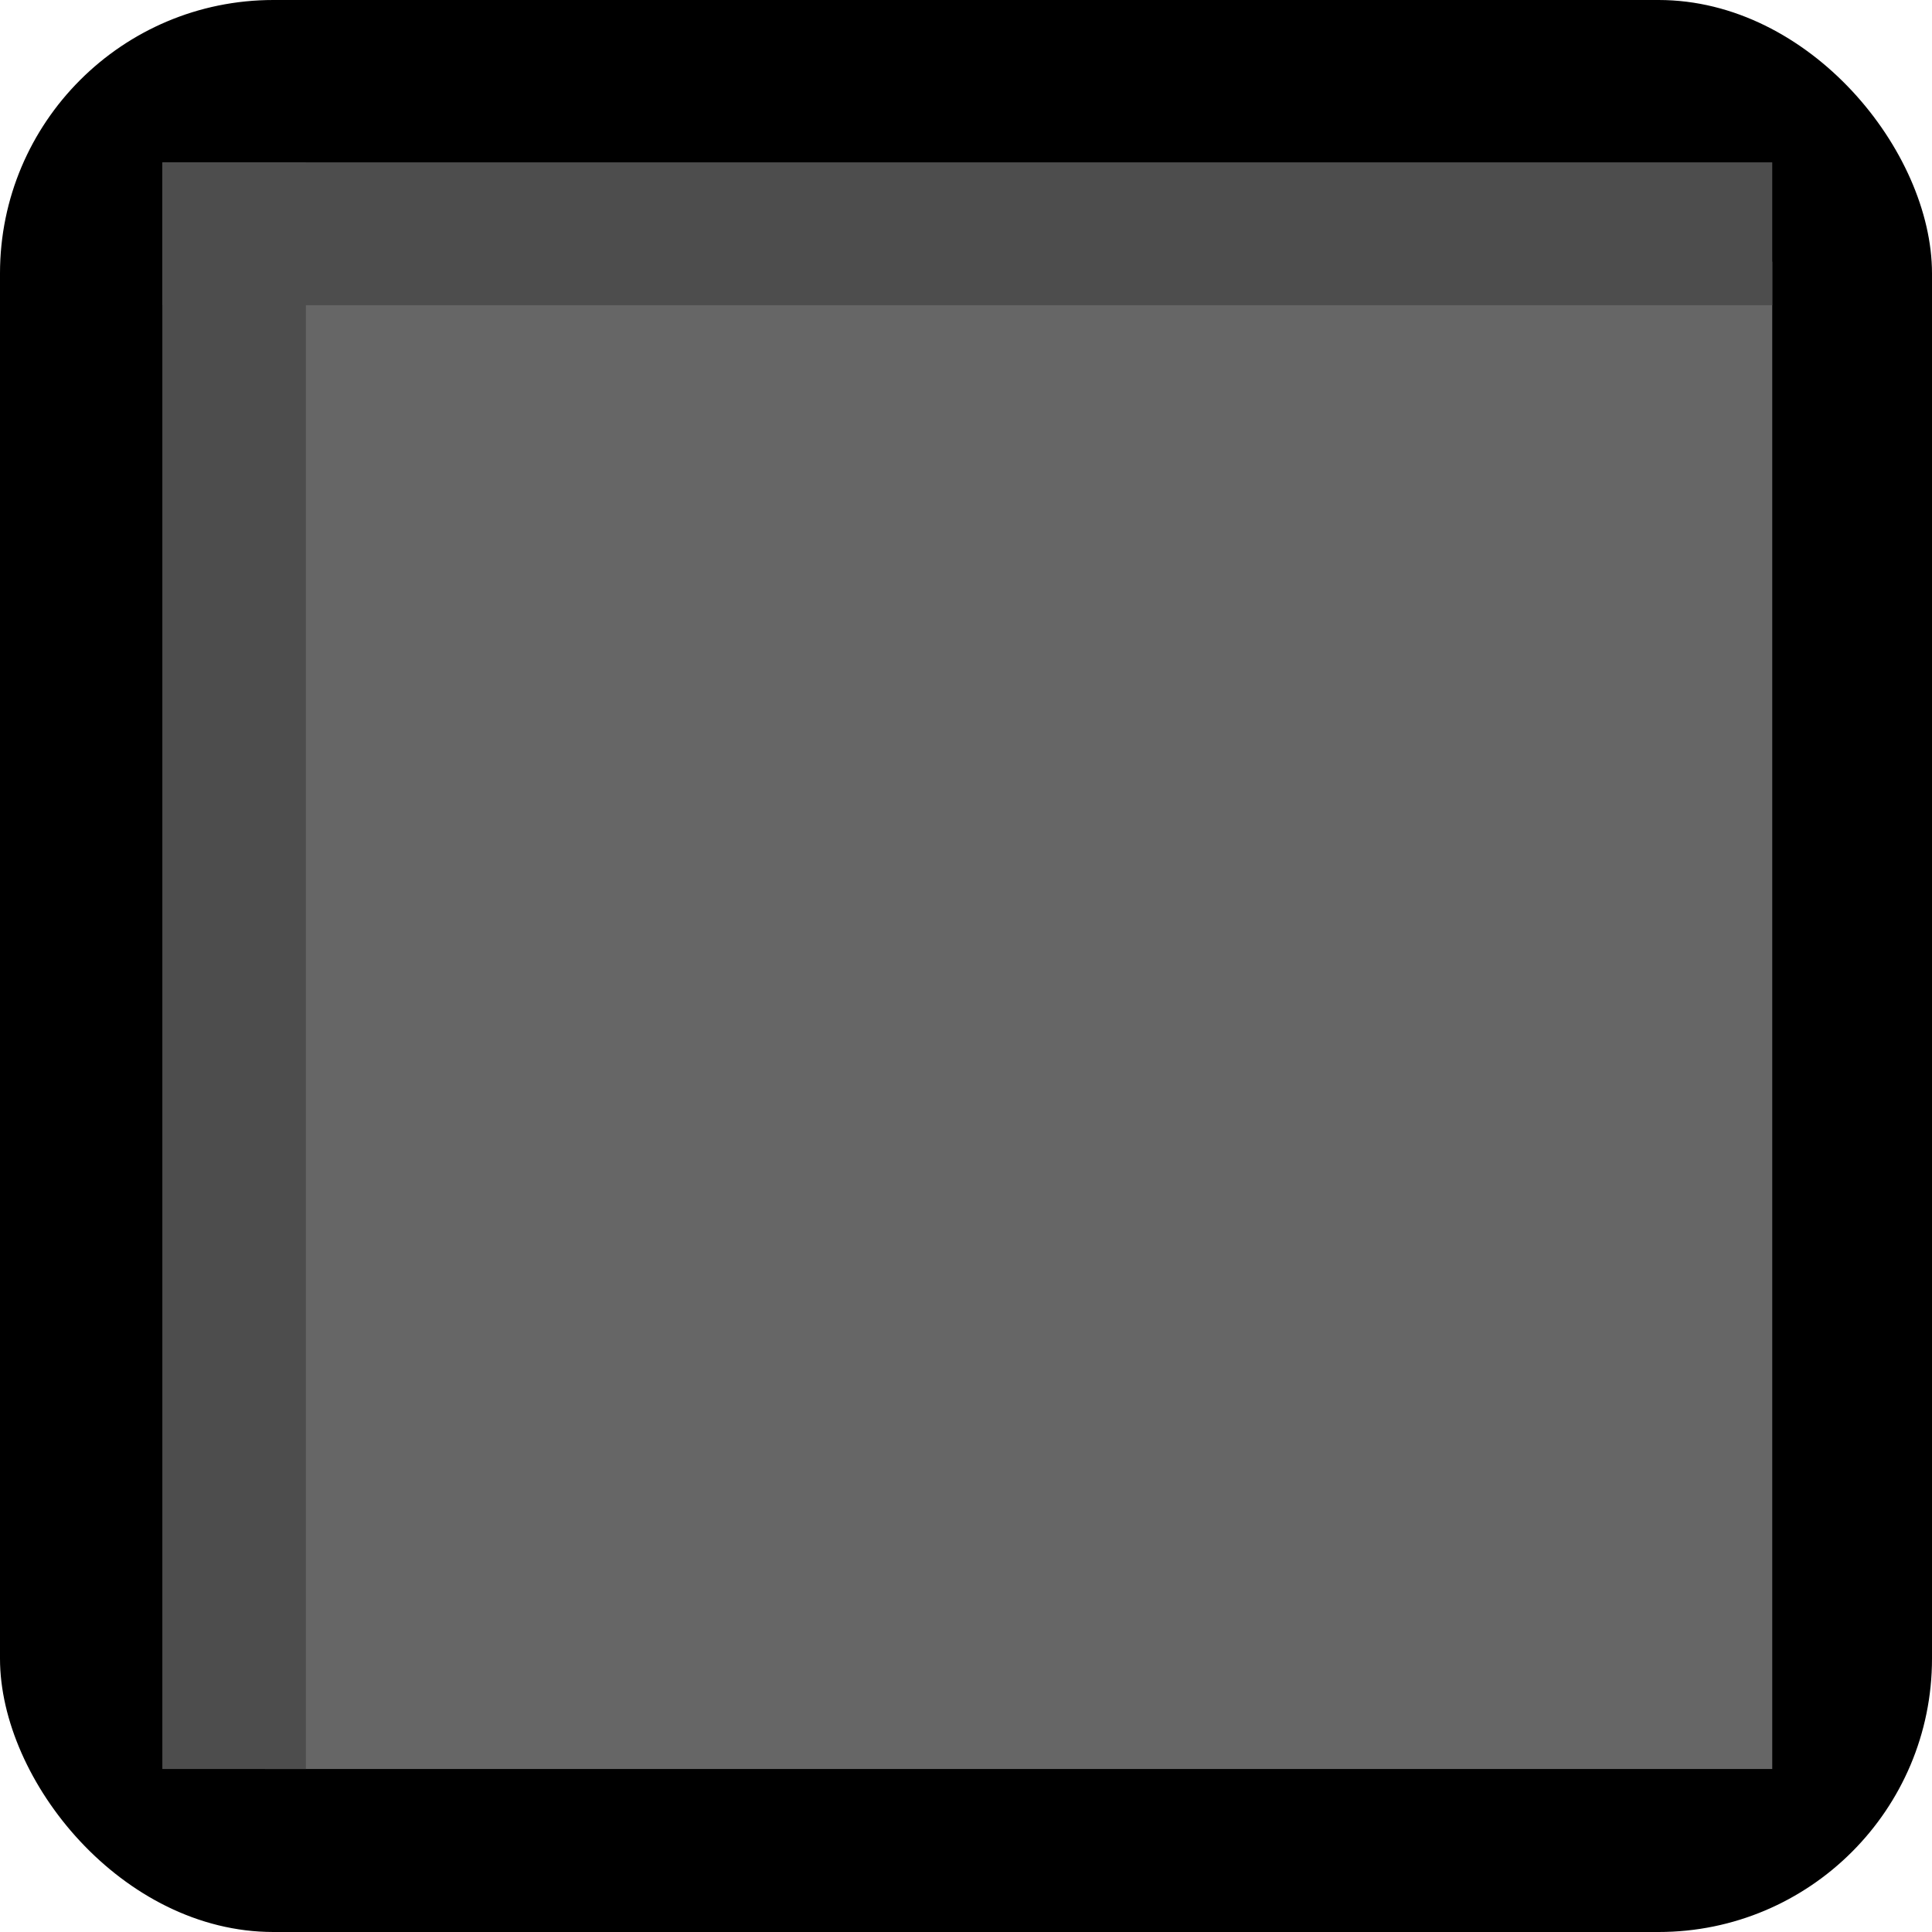 <?xml version="1.0" encoding="UTF-8" standalone="no"?>
<!-- Creator: CorelDRAW -->

<svg
   xmlns:dc="http://purl.org/dc/elements/1.1/"
   xmlns:cc="http://creativecommons.org/ns#"
   xmlns:rdf="http://www.w3.org/1999/02/22-rdf-syntax-ns#"
   xmlns:svg="http://www.w3.org/2000/svg"
   xmlns="http://www.w3.org/2000/svg"
   xmlns:sodipodi="http://sodipodi.sourceforge.net/DTD/sodipodi-0.dtd"
   xmlns:inkscape="http://www.inkscape.org/namespaces/inkscape"
   xml:space="preserve"
   width="28.645mm"
   height="28.645mm"
   style="shape-rendering:geometricPrecision; text-rendering:geometricPrecision; image-rendering:optimizeQuality; fill-rule:evenodd; clip-rule:evenodd"
   viewBox="0 0 2.975 2.975"
   id="svg2"
   version="1.1"
   inkscape:version="0.48.3.1 r9886"
   sodipodi:docname="146.svg"><sodipodi:namedview
   pagecolor="#ffffff"
   bordercolor="#666666"
   borderopacity="1"
   objecttolerance="10"
   gridtolerance="10"
   guidetolerance="10"
   inkscape:pageopacity="0"
   inkscape:pageshadow="2"
   inkscape:window-width="1440"
   inkscape:window-height="844"
   id="namedview18"
   showgrid="false"
   inkscape:zoom="3.2882387"
   inkscape:cx="112.49494"
   inkscape:cy="68.628629"
   inkscape:window-x="-4"
   inkscape:window-y="-4"
   inkscape:window-maximized="1"
   inkscape:current-layer="svg2" />
 <defs
   id="defs4">
  <style
   type="text/css"
   id="style6">
   
    .fil0 {fill:black}
    .fil2 {fill:#669999}
    .fil1 {fill:#99FFFF}
   
  </style>
 
  
  
  
  
  
 </defs>
 <g
   id="dark"
   inkscape:label="#g3008"><rect
     class="fil0"
     width="2.975"
     height="2.975"
     rx="0.421"
     ry="0.421"
     id="rect10"
     x="0"
     y="0"
     style="fill:#000000" /></g><g
   id="light"
   inkscape:label="#g3001"
   style="fill:#666666"><rect
     class="fil1"
     x="0.408"
     y="0.403"
     width="2.321"
     height="2.321"
     id="rect12"
     style="fill:#666666" /></g><g
   id="shadow"
   inkscape:label="#g3004"
   style="fill:#4d4d4d"><rect
     class="fil2"
     x="0.25"
     y="0.25"
     width="2.479"
     height="0.22"
     id="rect14"
     style="fill:#4d4d4d" /><rect
     class="fil2"
     transform="matrix(0,-1,1,0,0,0)"
     width="2.474"
     height="0.221"
     id="rect16"
     x="-2.724"
     y="0.25"
     style="fill:#4d4d4d" /></g>
</svg>
